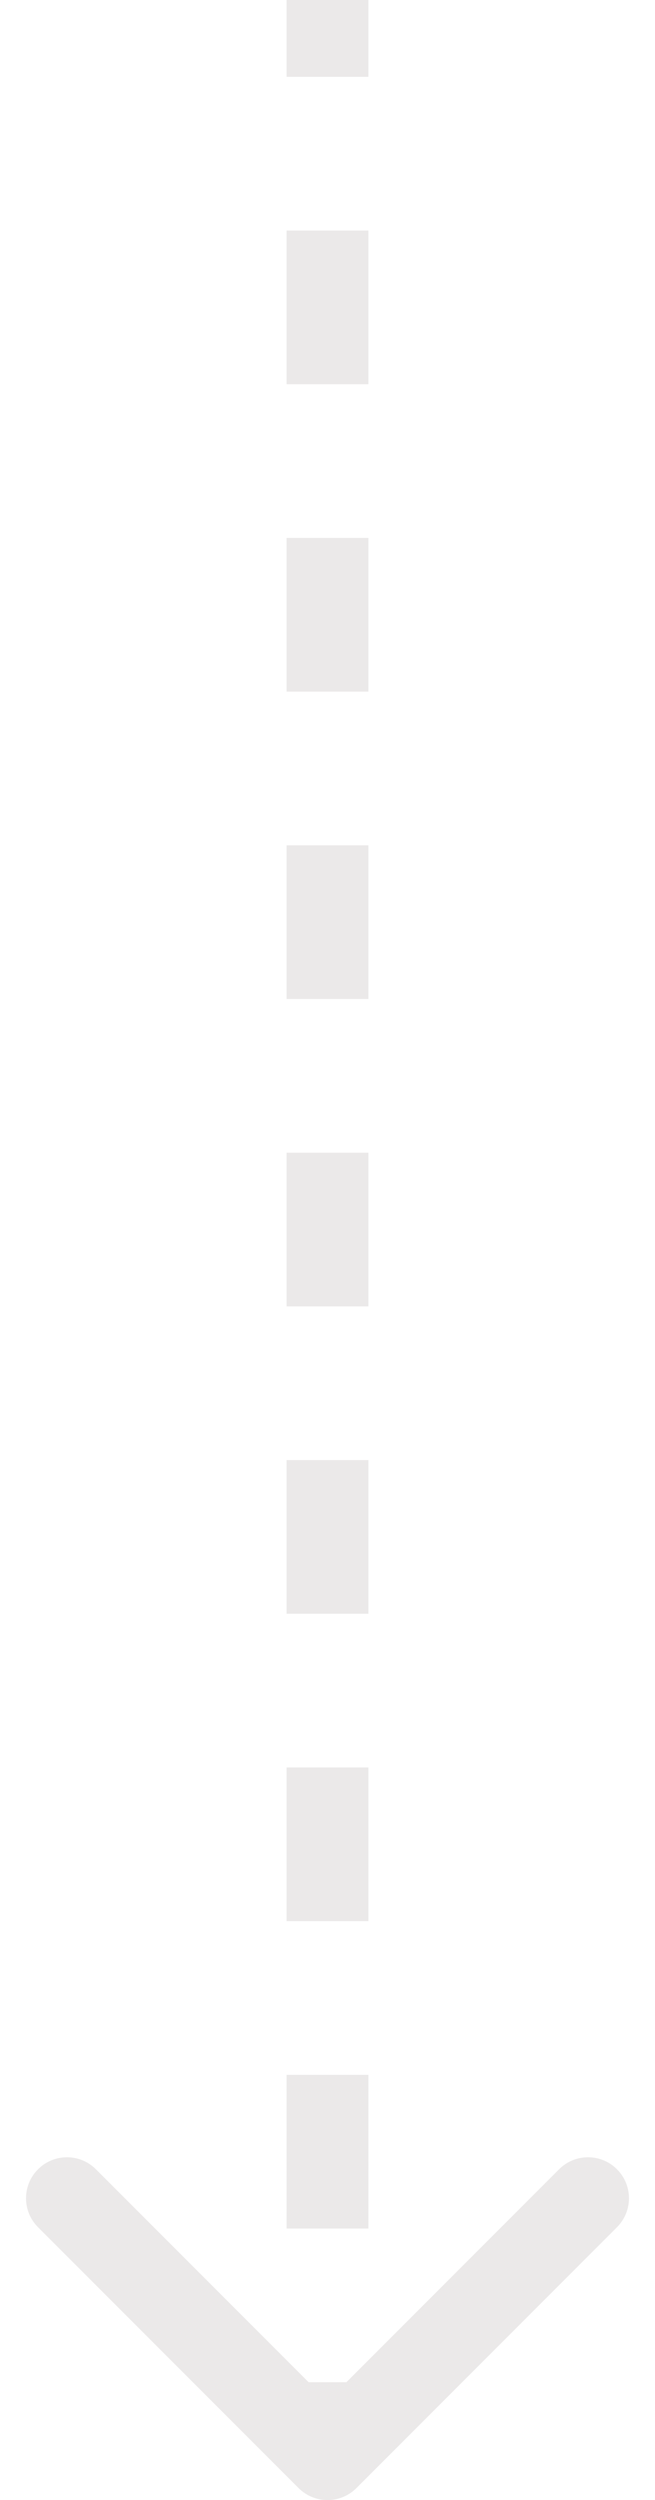 <svg xmlns="http://www.w3.org/2000/svg" width="16" height="61" viewBox="0 0 16 61" fill="none"><path d="M7.293 60.707C7.683 61.098 8.317 61.098 8.707 60.707L15.071 54.343C15.462 53.953 15.462 53.319 15.071 52.929C14.681 52.538 14.047 52.538 13.657 52.929L8 58.586L2.343 52.929C1.953 52.538 1.319 52.538 0.929 52.929C0.538 53.319 0.538 53.953 0.929 54.343L7.293 60.707ZM7 4.37114e-08L7 1.875L9 1.875L9 -4.37114e-08L7 4.37114e-08ZM7 5.625L7 9.375L9 9.375L9 5.625L7 5.625ZM7 13.125L7 16.875L9 16.875L9 13.125L7 13.125ZM7 20.625L7 24.375L9 24.375L9 20.625L7 20.625ZM7 28.125L7 31.875L9 31.875L9 28.125L7 28.125ZM7 35.625L7 39.375L9 39.375L9 35.625L7 35.625ZM7 43.125L7 46.875L9 46.875L9 43.125L7 43.125ZM7 50.625L7 54.375L9 54.375L9 50.625L7 50.625ZM7 58.125L7 60L9 60L9 58.125L7 58.125Z" fill="#33271E" fill-opacity="0.1"></path></svg>